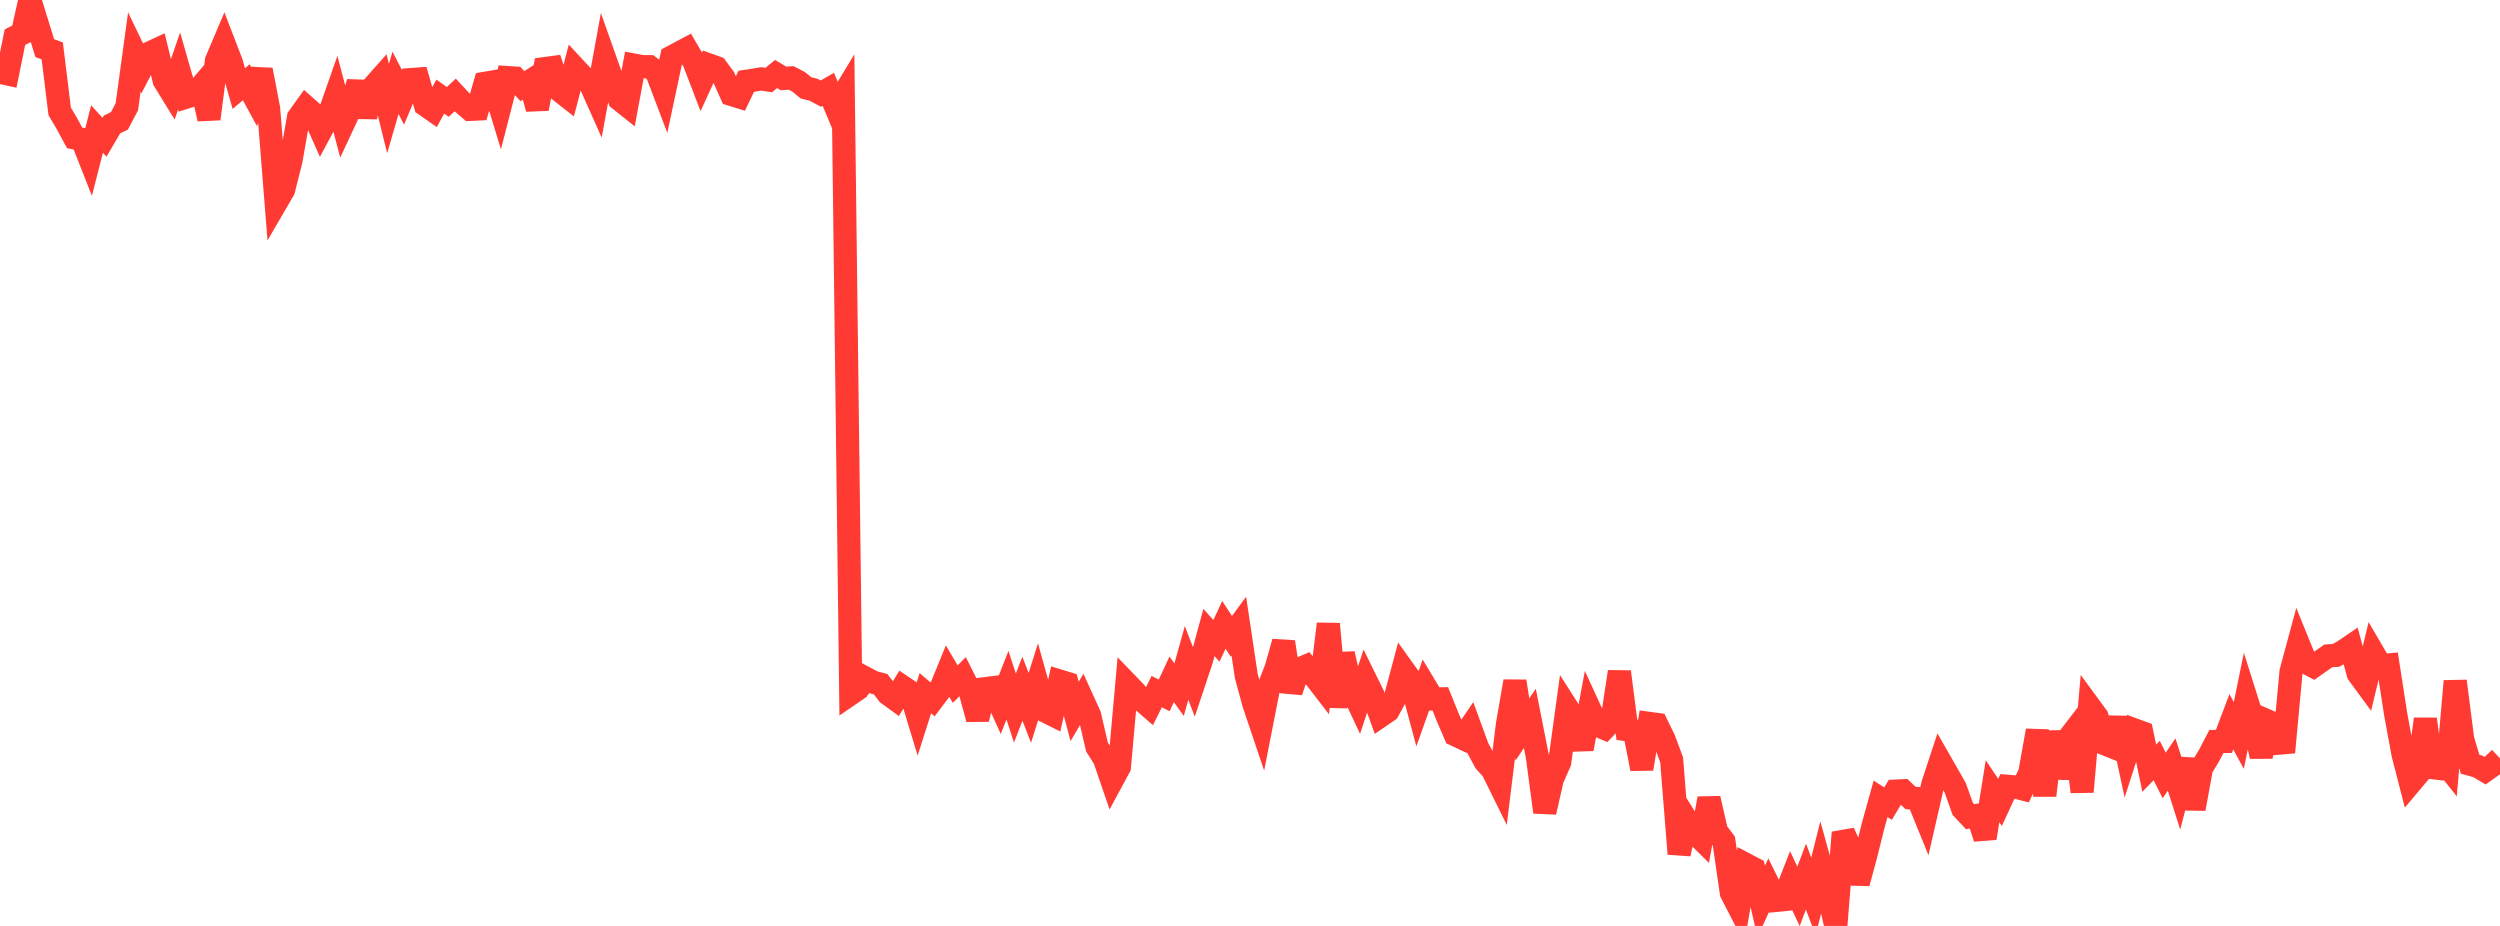 <?xml version="1.0" standalone="no"?>
<!DOCTYPE svg PUBLIC "-//W3C//DTD SVG 1.1//EN" "http://www.w3.org/Graphics/SVG/1.1/DTD/svg11.dtd">

<svg width="135" height="50" viewBox="0 0 135 50" preserveAspectRatio="none" 
  xmlns="http://www.w3.org/2000/svg"
  xmlns:xlink="http://www.w3.org/1999/xlink">


<polyline points="0.0, 3.902 0.403, 3.991 0.806, 2.008 1.209, 1.802 1.612, 0.0 2.015, 1.303 2.418, 2.601 2.821, 2.747 3.224, 6.018 3.627, 6.7 4.03, 7.446 4.433, 7.524 4.836, 8.548 5.239, 6.967 5.642, 7.411 6.045, 6.723 6.448, 6.528 6.851, 5.759 7.254, 2.809 7.657, 3.646 8.06, 2.869 8.463, 2.683 8.866, 4.347 9.269, 5.002 9.672, 3.831 10.075, 5.24 10.478, 5.114 10.881, 4.642 11.284, 6.419 11.687, 3.285 12.09, 2.333 12.493, 3.378 12.896, 4.782 13.299, 4.442 13.701, 5.181 14.104, 3.774 14.507, 5.875 14.91, 10.943 15.313, 10.25 15.716, 8.646 16.119, 6.342 16.522, 5.781 16.925, 6.138 17.328, 7.049 17.731, 6.296 18.134, 5.148 18.537, 6.68 18.94, 5.818 19.343, 4.445 19.746, 6.294 20.149, 4.689 20.552, 4.235 20.955, 5.864 21.358, 4.472 21.761, 5.255 22.164, 4.299 22.567, 4.27 22.97, 5.67 23.373, 5.951 23.776, 5.216 24.179, 5.504 24.582, 5.13 24.985, 5.562 25.388, 5.906 25.791, 5.887 26.194, 4.498 26.597, 4.429 27.0, 5.754 27.403, 4.188 27.806, 4.215 28.209, 4.652 28.612, 4.391 29.015, 5.873 29.418, 3.704 29.821, 3.65 30.224, 4.891 30.627, 5.207 31.03, 3.668 31.433, 4.103 31.836, 4.428 32.239, 5.332 32.642, 3.122 33.045, 4.26 33.448, 5.364 33.851, 5.685 34.254, 3.519 34.657, 3.595 35.06, 3.6 35.463, 3.908 35.866, 4.969 36.269, 3.079 36.672, 2.864 37.075, 2.649 37.478, 3.341 37.881, 4.391 38.284, 3.509 38.687, 3.654 39.09, 4.201 39.493, 5.099 39.896, 5.224 40.299, 4.389 40.701, 4.329 41.104, 4.26 41.507, 4.323 41.91, 3.998 42.313, 4.237 42.716, 4.206 43.119, 4.414 43.522, 4.742 43.925, 4.844 44.328, 5.056 44.731, 4.827 45.134, 5.794 45.537, 5.128 45.94, 37.462 46.343, 37.186 46.746, 36.623 47.149, 36.839 47.552, 36.946 47.955, 37.468 48.358, 37.762 48.761, 37.099 49.164, 37.37 49.567, 38.697 49.97, 37.433 50.373, 37.776 50.776, 37.243 51.179, 36.256 51.582, 36.942 51.985, 36.539 52.388, 37.34 52.791, 38.829 53.194, 37.188 53.597, 37.137 54.0, 38.029 54.403, 36.999 54.806, 38.235 55.209, 37.192 55.612, 38.225 56.015, 36.938 56.418, 38.383 56.821, 38.585 57.224, 36.779 57.627, 36.902 58.03, 38.415 58.433, 37.733 58.836, 38.619 59.239, 40.343 59.642, 40.98 60.045, 42.158 60.448, 41.411 60.851, 36.91 61.254, 37.327 61.657, 37.804 62.06, 38.156 62.463, 37.345 62.866, 37.553 63.269, 36.684 63.672, 37.242 64.075, 35.797 64.478, 36.848 64.881, 35.637 65.284, 34.155 65.687, 34.607 66.09, 33.741 66.493, 34.363 66.896, 33.814 67.299, 36.497 67.701, 37.987 68.104, 39.182 68.507, 37.126 68.91, 36.091 69.313, 34.665 69.716, 37.341 70.119, 36.147 70.522, 35.973 70.925, 36.46 71.328, 36.982 71.731, 33.693 72.134, 38.167 72.537, 35.304 72.94, 37.082 73.343, 37.943 73.746, 36.723 74.149, 37.541 74.552, 38.657 74.955, 38.381 75.358, 37.644 75.761, 36.136 76.164, 36.698 76.567, 38.204 76.97, 37.071 77.373, 37.743 77.776, 37.737 78.179, 38.736 78.582, 39.676 78.985, 39.866 79.388, 39.274 79.791, 40.376 80.194, 41.126 80.597, 41.575 81.0, 42.393 81.403, 39.111 81.806, 36.792 82.209, 39.394 82.612, 38.792 83.015, 40.837 83.418, 43.854 83.821, 42.082 84.224, 41.161 84.627, 38.224 85.03, 38.856 85.433, 40.443 85.836, 38.28 86.239, 39.16 86.642, 39.329 87.045, 38.901 87.448, 36.276 87.851, 39.405 88.254, 39.466 88.657, 41.516 89.06, 39.063 89.463, 39.118 89.866, 39.944 90.269, 41.032 90.672, 46.108 91.075, 44.28 91.478, 44.924 91.881, 45.322 92.284, 43.119 92.687, 44.885 93.09, 45.426 93.493, 48.209 93.896, 48.992 94.299, 46.695 94.701, 46.907 95.104, 48.674 95.507, 47.803 95.91, 48.622 96.313, 48.582 96.716, 47.546 97.119, 48.404 97.522, 47.335 97.925, 48.413 98.328, 46.804 98.731, 48.261 99.134, 50.0 99.537, 44.957 99.94, 45.847 100.343, 47.688 100.746, 46.204 101.149, 44.586 101.552, 43.136 101.955, 43.396 102.358, 42.72 102.761, 42.702 103.164, 43.086 103.567, 43.122 103.97, 44.113 104.373, 42.354 104.776, 41.13 105.179, 41.832 105.582, 42.541 105.985, 43.673 106.388, 44.102 106.791, 44.028 107.194, 45.257 107.597, 42.726 108.0, 43.33 108.403, 42.46 108.806, 42.492 109.209, 42.596 109.612, 41.722 110.015, 39.453 110.418, 42.954 110.821, 39.522 111.224, 42.002 111.627, 39.968 112.03, 39.443 112.433, 42.757 112.836, 38.153 113.239, 38.702 113.642, 40.158 114.045, 40.319 114.448, 38.788 114.851, 40.658 115.254, 39.412 115.657, 39.558 116.06, 41.482 116.463, 41.07 116.866, 41.875 117.269, 41.283 117.672, 42.549 118.075, 41.008 118.478, 43.676 118.881, 41.475 119.284, 40.809 119.687, 40.039 120.09, 40.037 120.493, 38.975 120.896, 39.715 121.299, 37.739 121.701, 39.013 122.104, 40.845 122.507, 38.957 122.91, 39.132 123.313, 40.624 123.716, 36.273 124.119, 34.78 124.522, 35.769 124.925, 35.982 125.328, 35.698 125.731, 35.418 126.134, 35.393 126.537, 35.173 126.94, 34.899 127.343, 36.377 127.746, 36.927 128.149, 35.251 128.552, 35.943 128.955, 35.907 129.358, 38.519 129.761, 40.712 130.164, 42.28 130.567, 41.801 130.97, 38.83 131.373, 41.93 131.776, 40.881 132.179, 41.387 132.582, 36.781 132.985, 39.933 133.388, 41.271 133.791, 41.381 134.194, 41.617 134.597, 41.33 135.0, 40.951" fill="none" stroke="#ff3a33" stroke-width="1.25"/>

</svg>